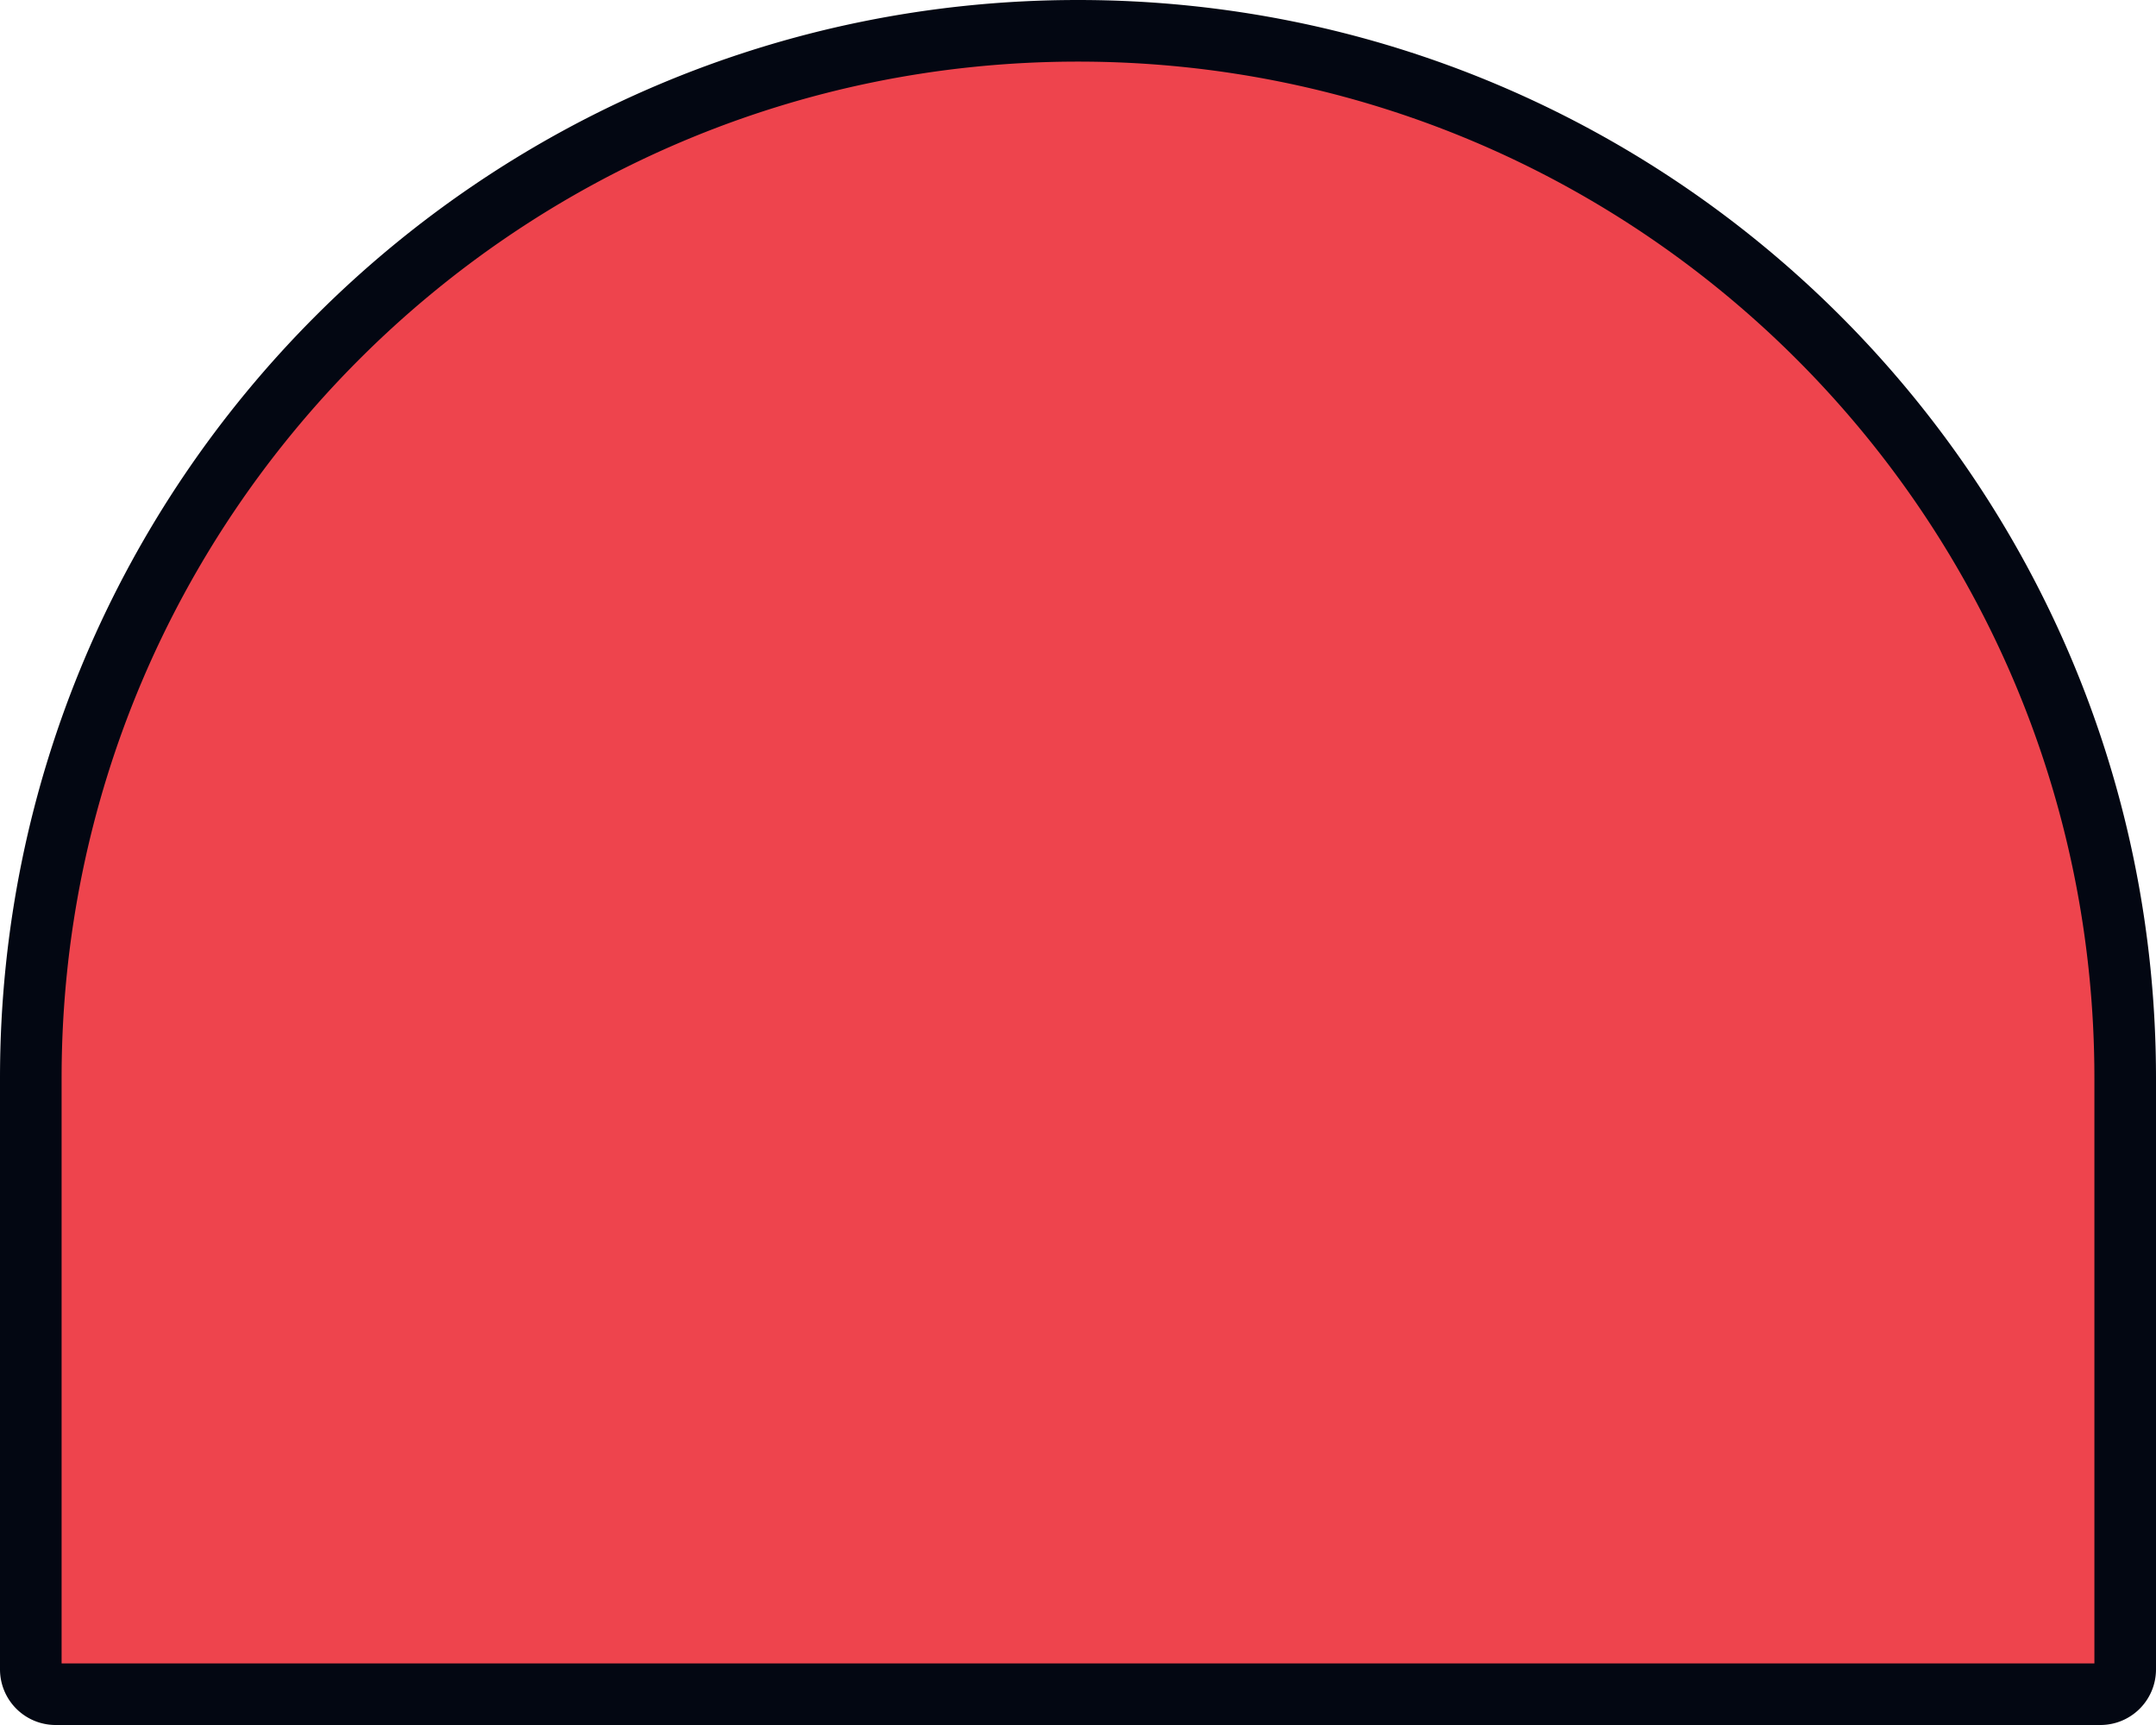 <svg xmlns="http://www.w3.org/2000/svg" width="35" height="28" fill="none"><path fill="#EE444D" stroke="#030712" d="M.5 17.5c0-9.389 7.611-17 17-17s17 7.611 17 17v9.597c0 .223-.18.403-.403.403H.903a.403.403 0 0 1-.403-.403z"/></svg>